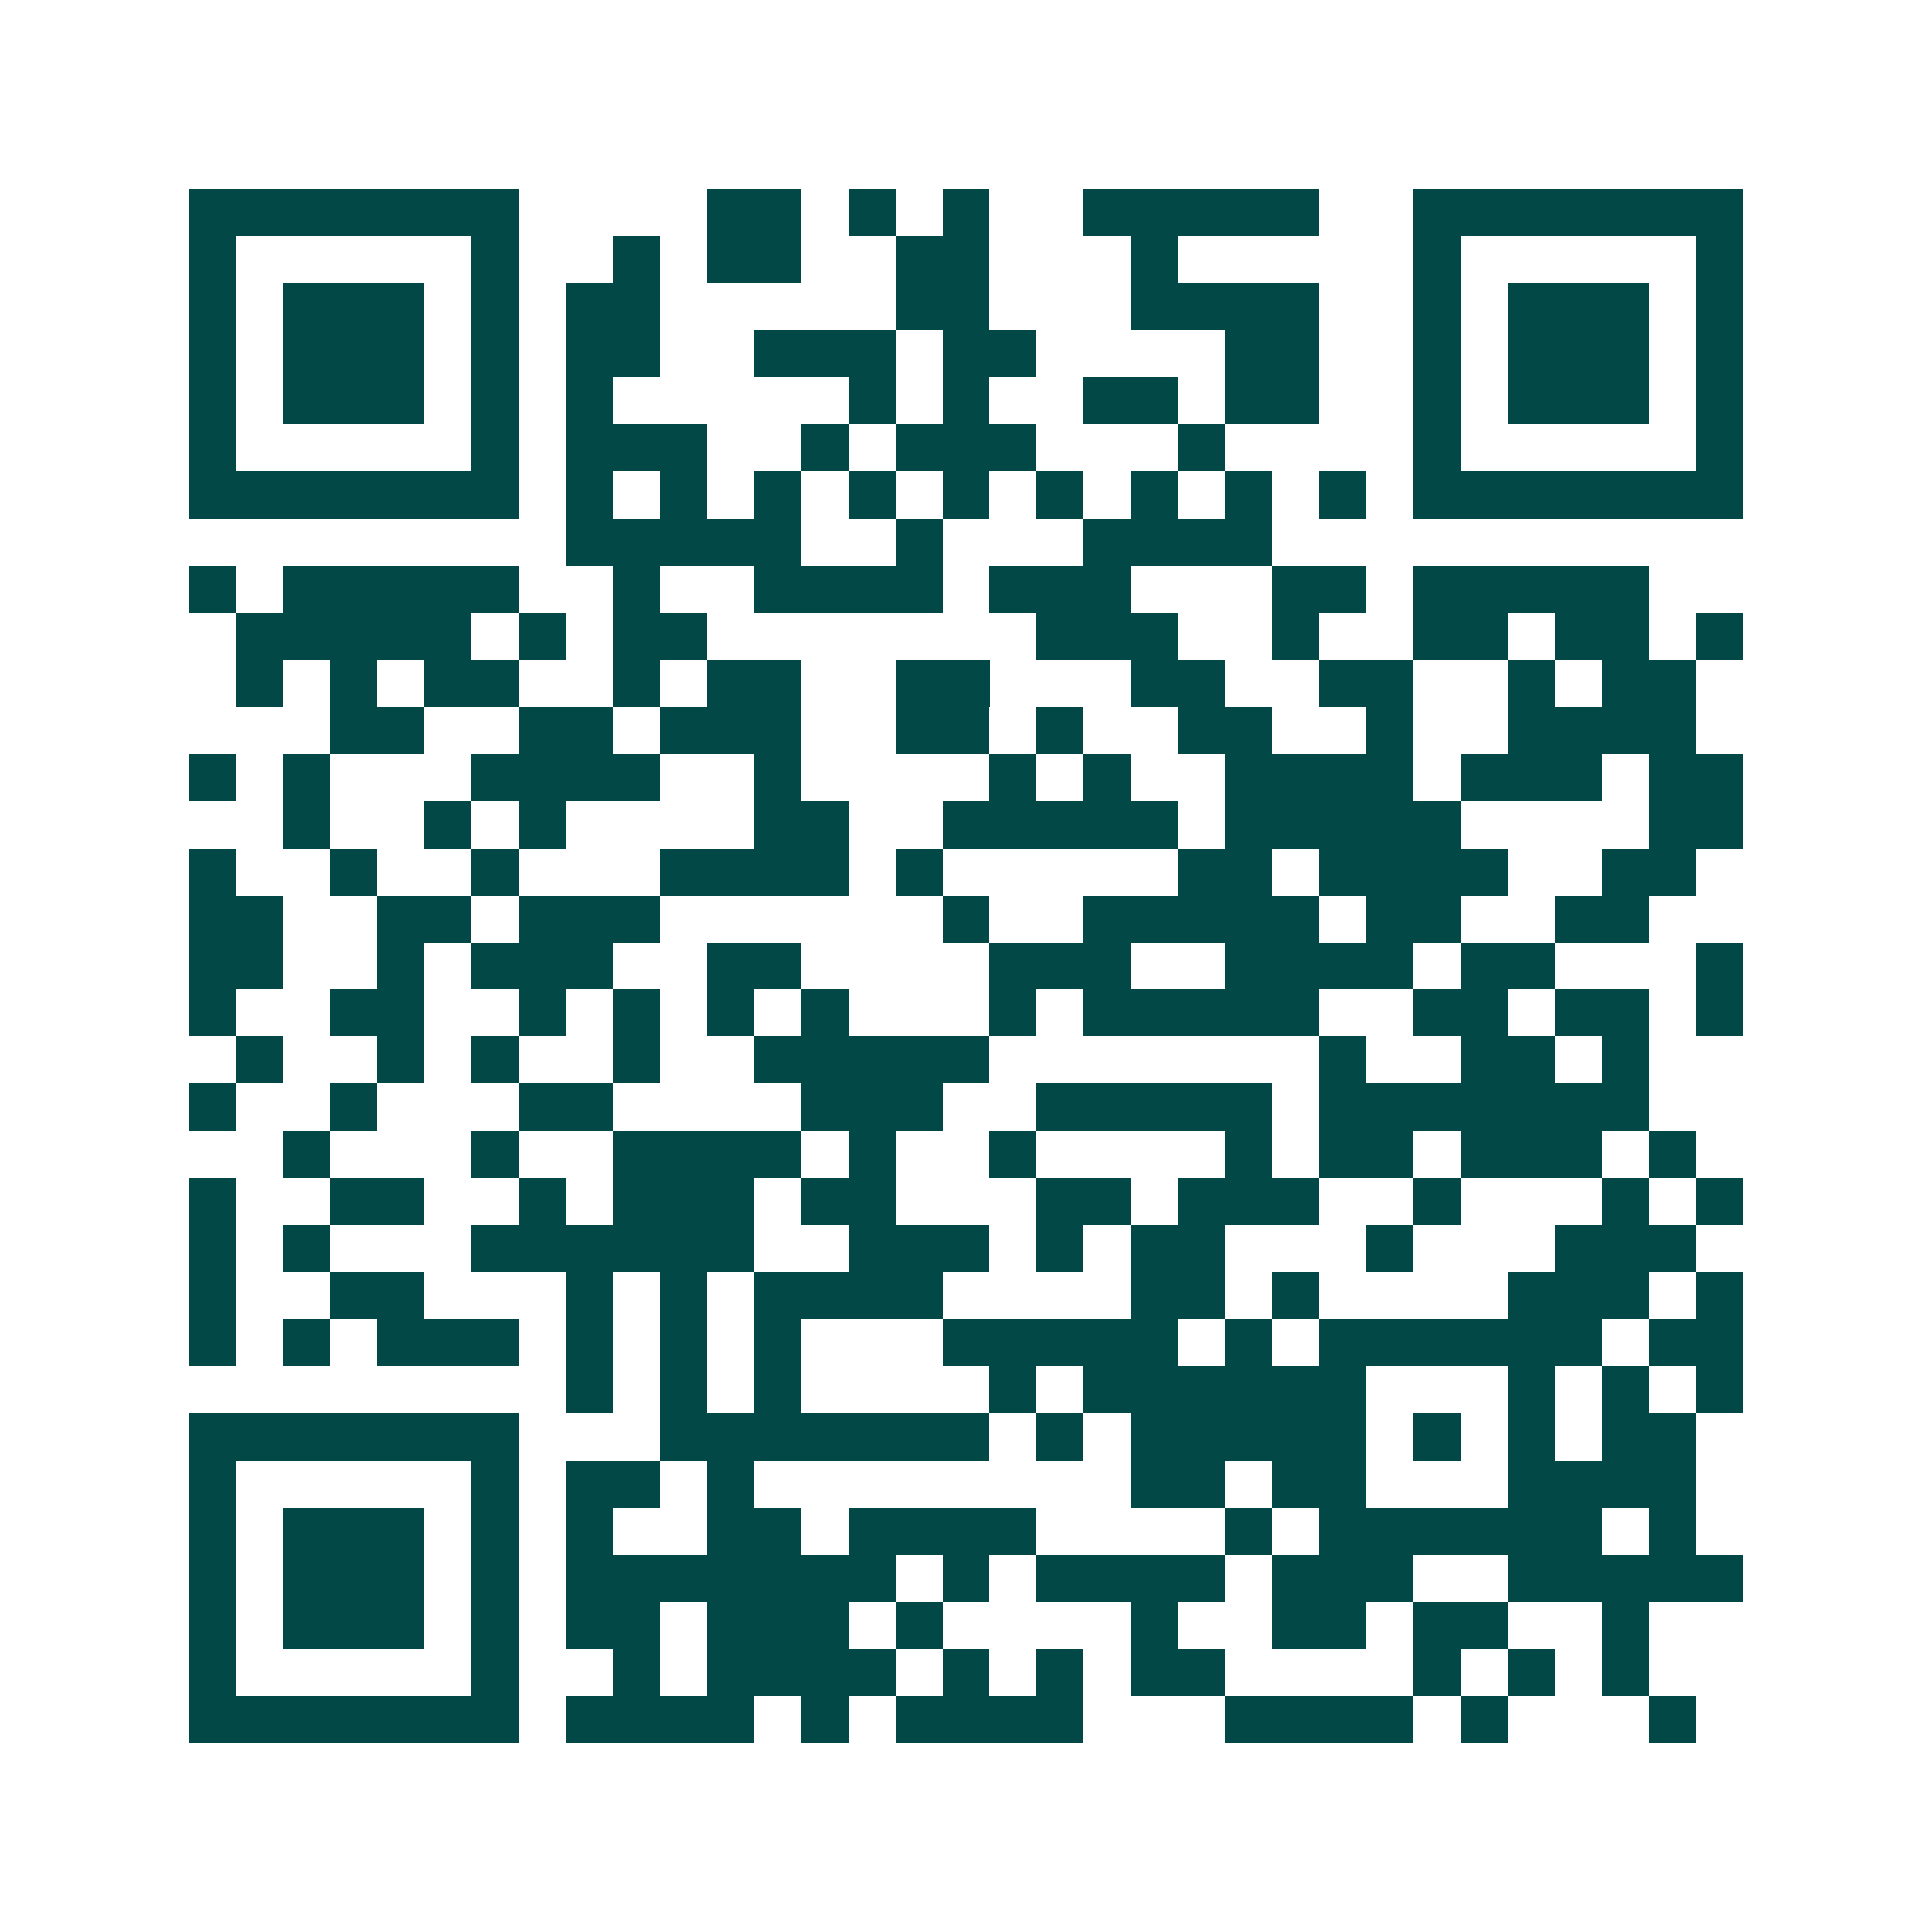 <svg xmlns="http://www.w3.org/2000/svg" width="200" height="200" viewBox="0 0 41 41" shape-rendering="crispEdges"><path fill="#ffffff" d="M0 0h41v41H0z"/><path stroke="#014847" d="M4 4.5h7m4 0h2m1 0h1m1 0h1m2 0h5m2 0h7M4 5.5h1m5 0h1m2 0h1m1 0h2m2 0h2m3 0h1m5 0h1m5 0h1M4 6.5h1m1 0h3m1 0h1m1 0h2m5 0h2m3 0h4m2 0h1m1 0h3m1 0h1M4 7.5h1m1 0h3m1 0h1m1 0h2m2 0h3m1 0h2m4 0h2m2 0h1m1 0h3m1 0h1M4 8.5h1m1 0h3m1 0h1m1 0h1m5 0h1m1 0h1m2 0h2m1 0h2m2 0h1m1 0h3m1 0h1M4 9.5h1m5 0h1m1 0h3m2 0h1m1 0h3m3 0h1m4 0h1m5 0h1M4 10.5h7m1 0h1m1 0h1m1 0h1m1 0h1m1 0h1m1 0h1m1 0h1m1 0h1m1 0h1m1 0h7M12 11.5h5m2 0h1m3 0h4M4 12.5h1m1 0h5m2 0h1m2 0h4m1 0h3m3 0h2m1 0h5M5 13.5h5m1 0h1m1 0h2m7 0h3m2 0h1m2 0h2m1 0h2m1 0h1M5 14.5h1m1 0h1m1 0h2m2 0h1m1 0h2m2 0h2m3 0h2m2 0h2m2 0h1m1 0h2M7 15.5h2m2 0h2m1 0h3m2 0h2m1 0h1m2 0h2m2 0h1m2 0h4M4 16.5h1m1 0h1m3 0h4m2 0h1m4 0h1m1 0h1m2 0h4m1 0h3m1 0h2M6 17.5h1m2 0h1m1 0h1m4 0h2m2 0h5m1 0h5m4 0h2M4 18.5h1m2 0h1m2 0h1m3 0h4m1 0h1m5 0h2m1 0h4m2 0h2M4 19.5h2m2 0h2m1 0h3m6 0h1m2 0h5m1 0h2m2 0h2M4 20.5h2m2 0h1m1 0h3m2 0h2m4 0h3m2 0h4m1 0h2m3 0h1M4 21.5h1m2 0h2m2 0h1m1 0h1m1 0h1m1 0h1m3 0h1m1 0h5m2 0h2m1 0h2m1 0h1M5 22.5h1m2 0h1m1 0h1m2 0h1m2 0h5m7 0h1m2 0h2m1 0h1M4 23.5h1m2 0h1m3 0h2m4 0h3m2 0h5m1 0h7M6 24.5h1m3 0h1m2 0h4m1 0h1m2 0h1m4 0h1m1 0h2m1 0h3m1 0h1M4 25.5h1m2 0h2m2 0h1m1 0h3m1 0h2m3 0h2m1 0h3m2 0h1m3 0h1m1 0h1M4 26.5h1m1 0h1m3 0h6m2 0h3m1 0h1m1 0h2m3 0h1m3 0h3M4 27.5h1m2 0h2m3 0h1m1 0h1m1 0h4m4 0h2m1 0h1m4 0h3m1 0h1M4 28.5h1m1 0h1m1 0h3m1 0h1m1 0h1m1 0h1m3 0h5m1 0h1m1 0h6m1 0h2M12 29.5h1m1 0h1m1 0h1m4 0h1m1 0h6m3 0h1m1 0h1m1 0h1M4 30.5h7m3 0h7m1 0h1m1 0h5m1 0h1m1 0h1m1 0h2M4 31.5h1m5 0h1m1 0h2m1 0h1m8 0h2m1 0h2m3 0h4M4 32.5h1m1 0h3m1 0h1m1 0h1m2 0h2m1 0h4m4 0h1m1 0h6m1 0h1M4 33.5h1m1 0h3m1 0h1m1 0h7m1 0h1m1 0h4m1 0h3m2 0h5M4 34.5h1m1 0h3m1 0h1m1 0h2m1 0h3m1 0h1m4 0h1m2 0h2m1 0h2m2 0h1M4 35.5h1m5 0h1m2 0h1m1 0h4m1 0h1m1 0h1m1 0h2m4 0h1m1 0h1m1 0h1M4 36.5h7m1 0h4m1 0h1m1 0h4m3 0h4m1 0h1m3 0h1"/></svg>
